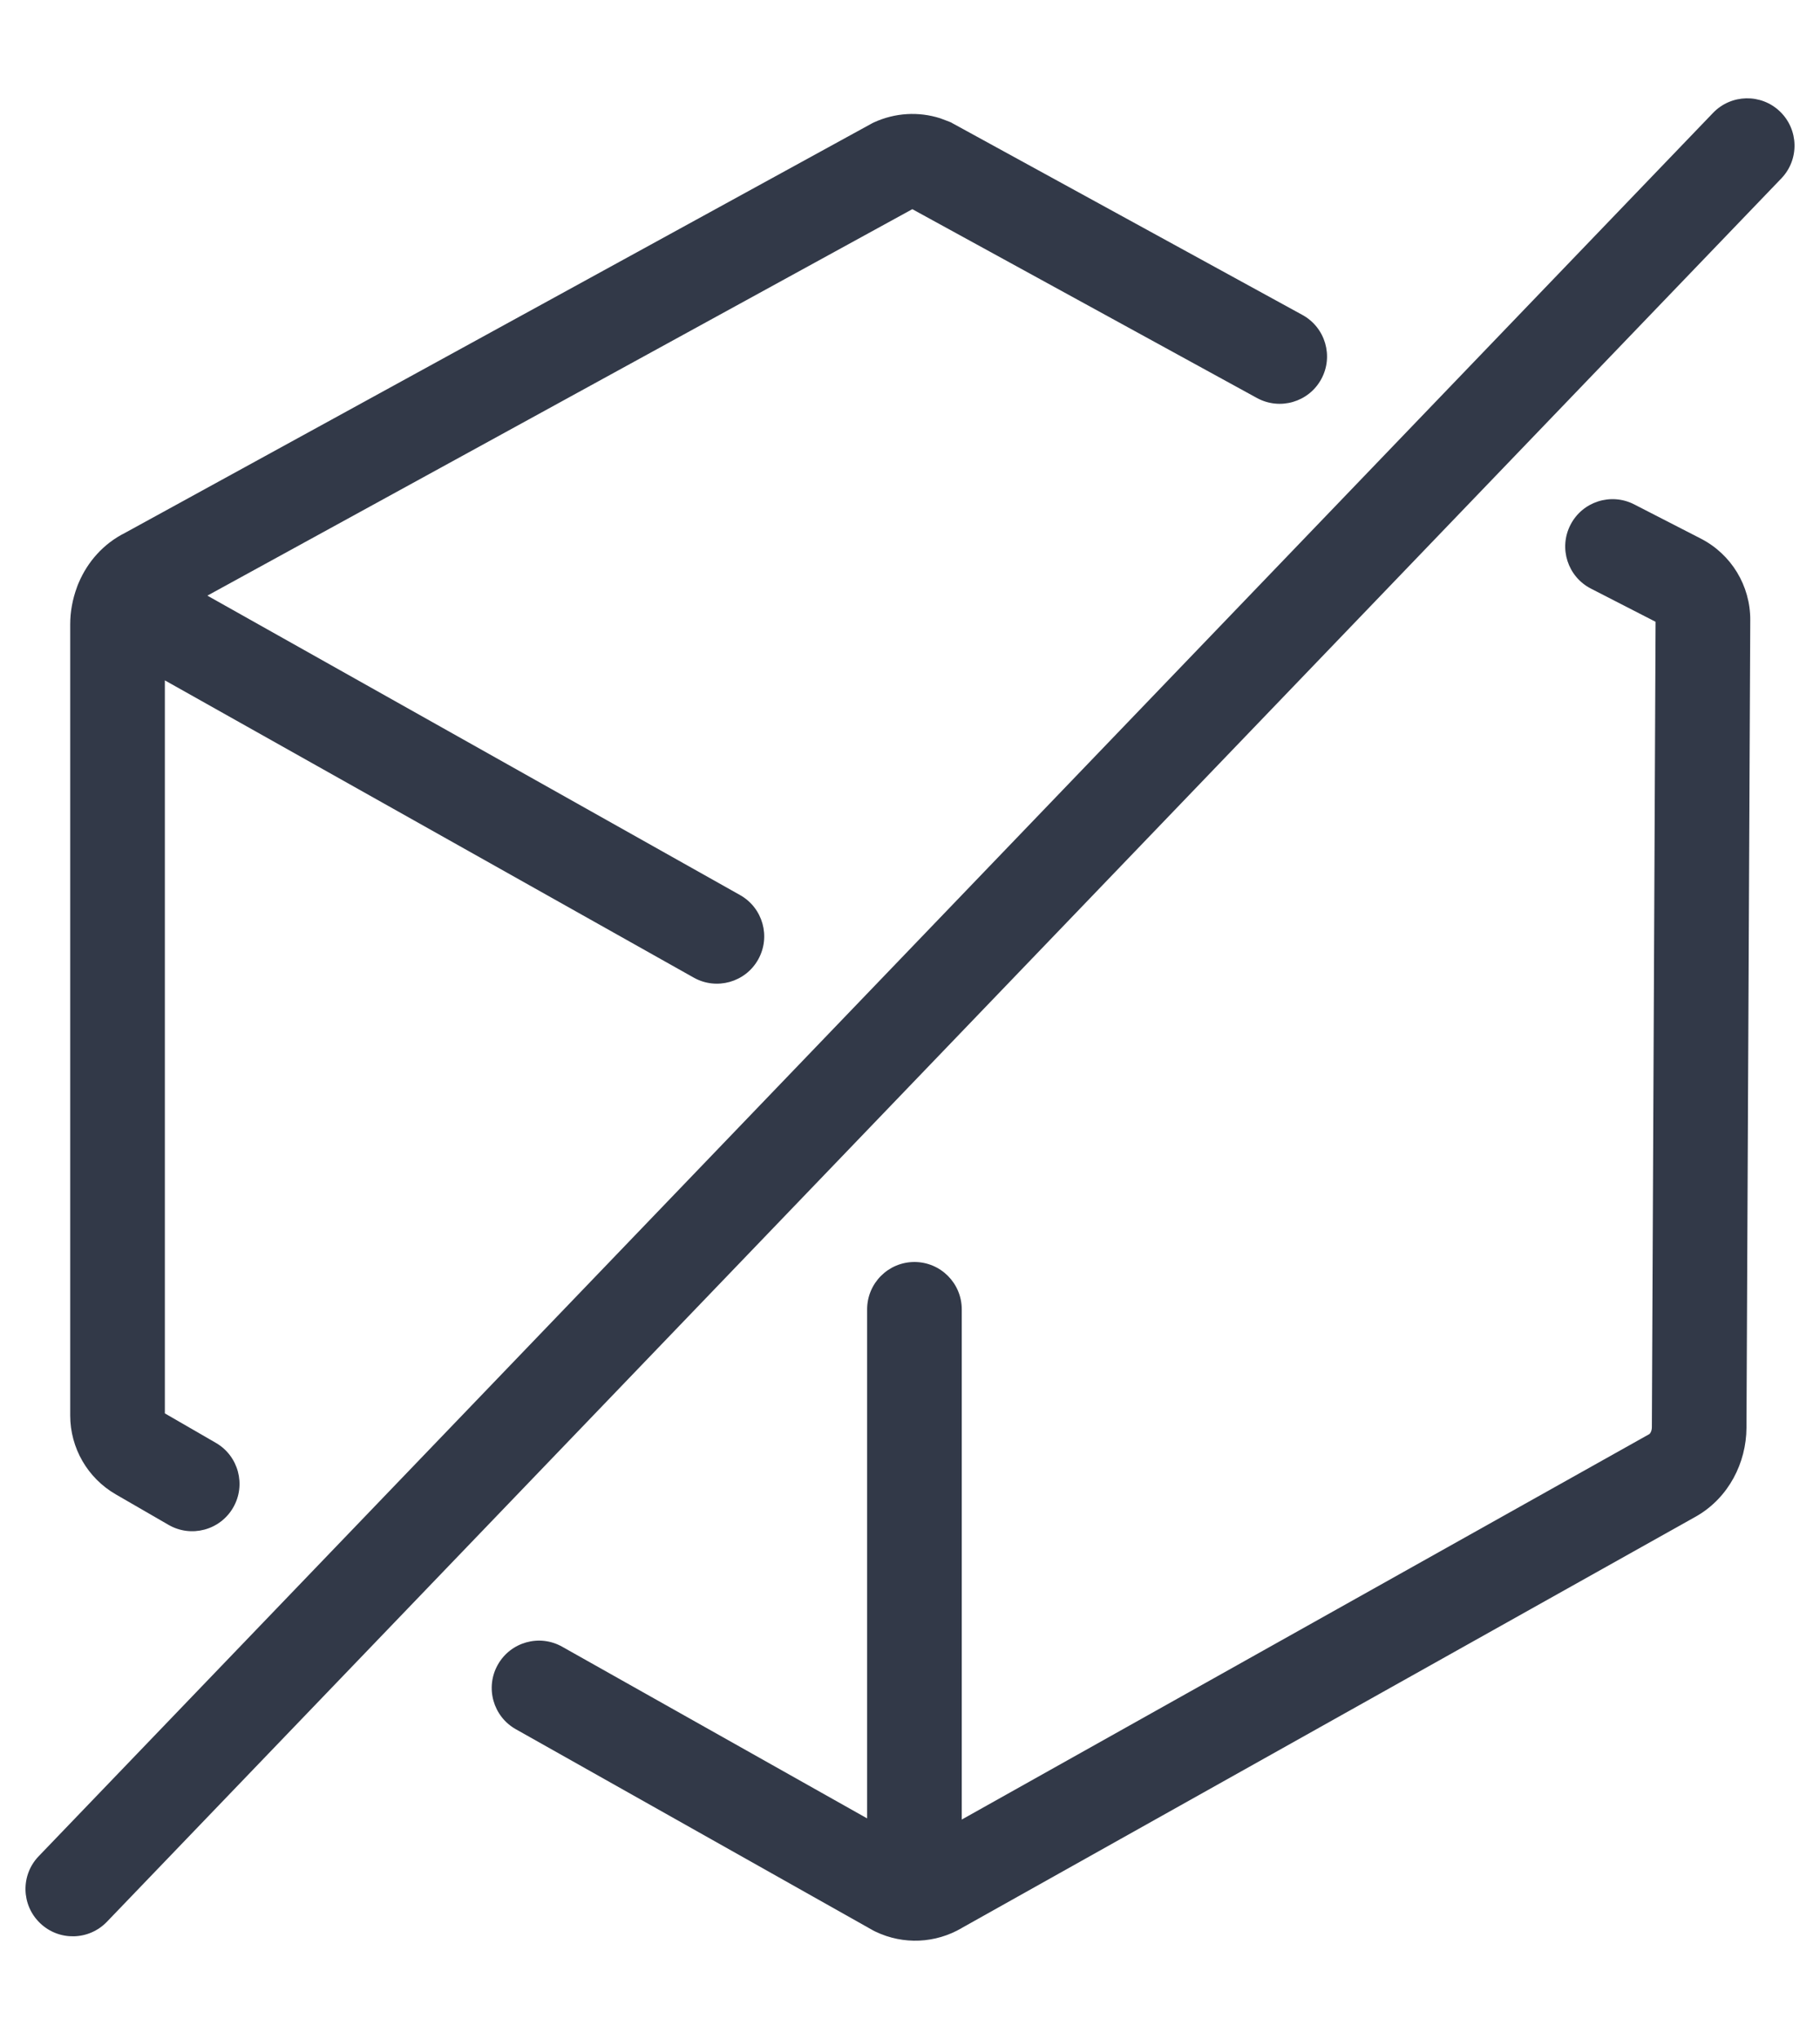 <svg width="50" height="56" viewBox="0 0 50 56" fill="none" xmlns="http://www.w3.org/2000/svg">
<path d="M43.144 14.416C43.471 13.777 44.255 13.525 44.894 13.852L46.725 14.792C47.563 15.222 48.088 16.086 48.084 17.027L47.98 39.213C47.975 40.175 47.492 41.125 46.62 41.634L46.601 41.645L26.422 52.951L26.423 52.952C25.697 53.376 24.819 53.416 24.057 53.054L24.017 53.034L23.977 53.013L14.171 47.492C13.545 47.14 13.324 46.346 13.676 45.721C14.028 45.095 14.821 44.874 15.446 45.227L23.822 49.941V35.961C23.822 35.243 24.404 34.66 25.122 34.66C25.84 34.66 26.422 35.243 26.422 35.961V49.973L45.311 39.387C45.315 39.384 45.33 39.373 45.346 39.344C45.365 39.309 45.38 39.26 45.381 39.2L45.483 17.077L43.707 16.166C43.068 15.838 42.816 15.055 43.144 14.416Z" fill="#323948"/>
<path d="M47.062 3.1C47.56 2.582 48.383 2.565 48.9 3.062C49.418 3.56 49.435 4.383 48.938 4.9L2.938 52.78C2.44 53.298 1.617 53.315 1.1 52.817C0.582 52.32 0.565 51.497 1.063 50.98L47.062 3.1Z" fill="#323948"/>
<path d="M24.017 3.358C24.591 3.097 25.233 3.059 25.828 3.248L26.079 3.342L26.132 3.365L26.183 3.394L35.781 8.65C36.411 8.995 36.642 9.786 36.297 10.415C35.952 11.045 35.162 11.275 34.532 10.931L25.064 5.745L5.697 16.359L20.332 24.583C20.958 24.935 21.18 25.728 20.828 26.354C20.477 26.979 19.684 27.201 19.059 26.85L4.529 18.686V38.818L5.931 39.628C6.552 39.987 6.765 40.783 6.406 41.404C6.047 42.026 5.252 42.239 4.631 41.88L3.179 41.041C2.406 40.594 1.929 39.769 1.929 38.876V17.148C1.929 16.801 1.993 16.457 2.112 16.134C2.127 16.088 2.145 16.044 2.165 15.999C2.411 15.424 2.844 14.931 3.435 14.635L23.932 3.401L23.974 3.378L24.017 3.358Z" fill="#323948"/>
</svg>
